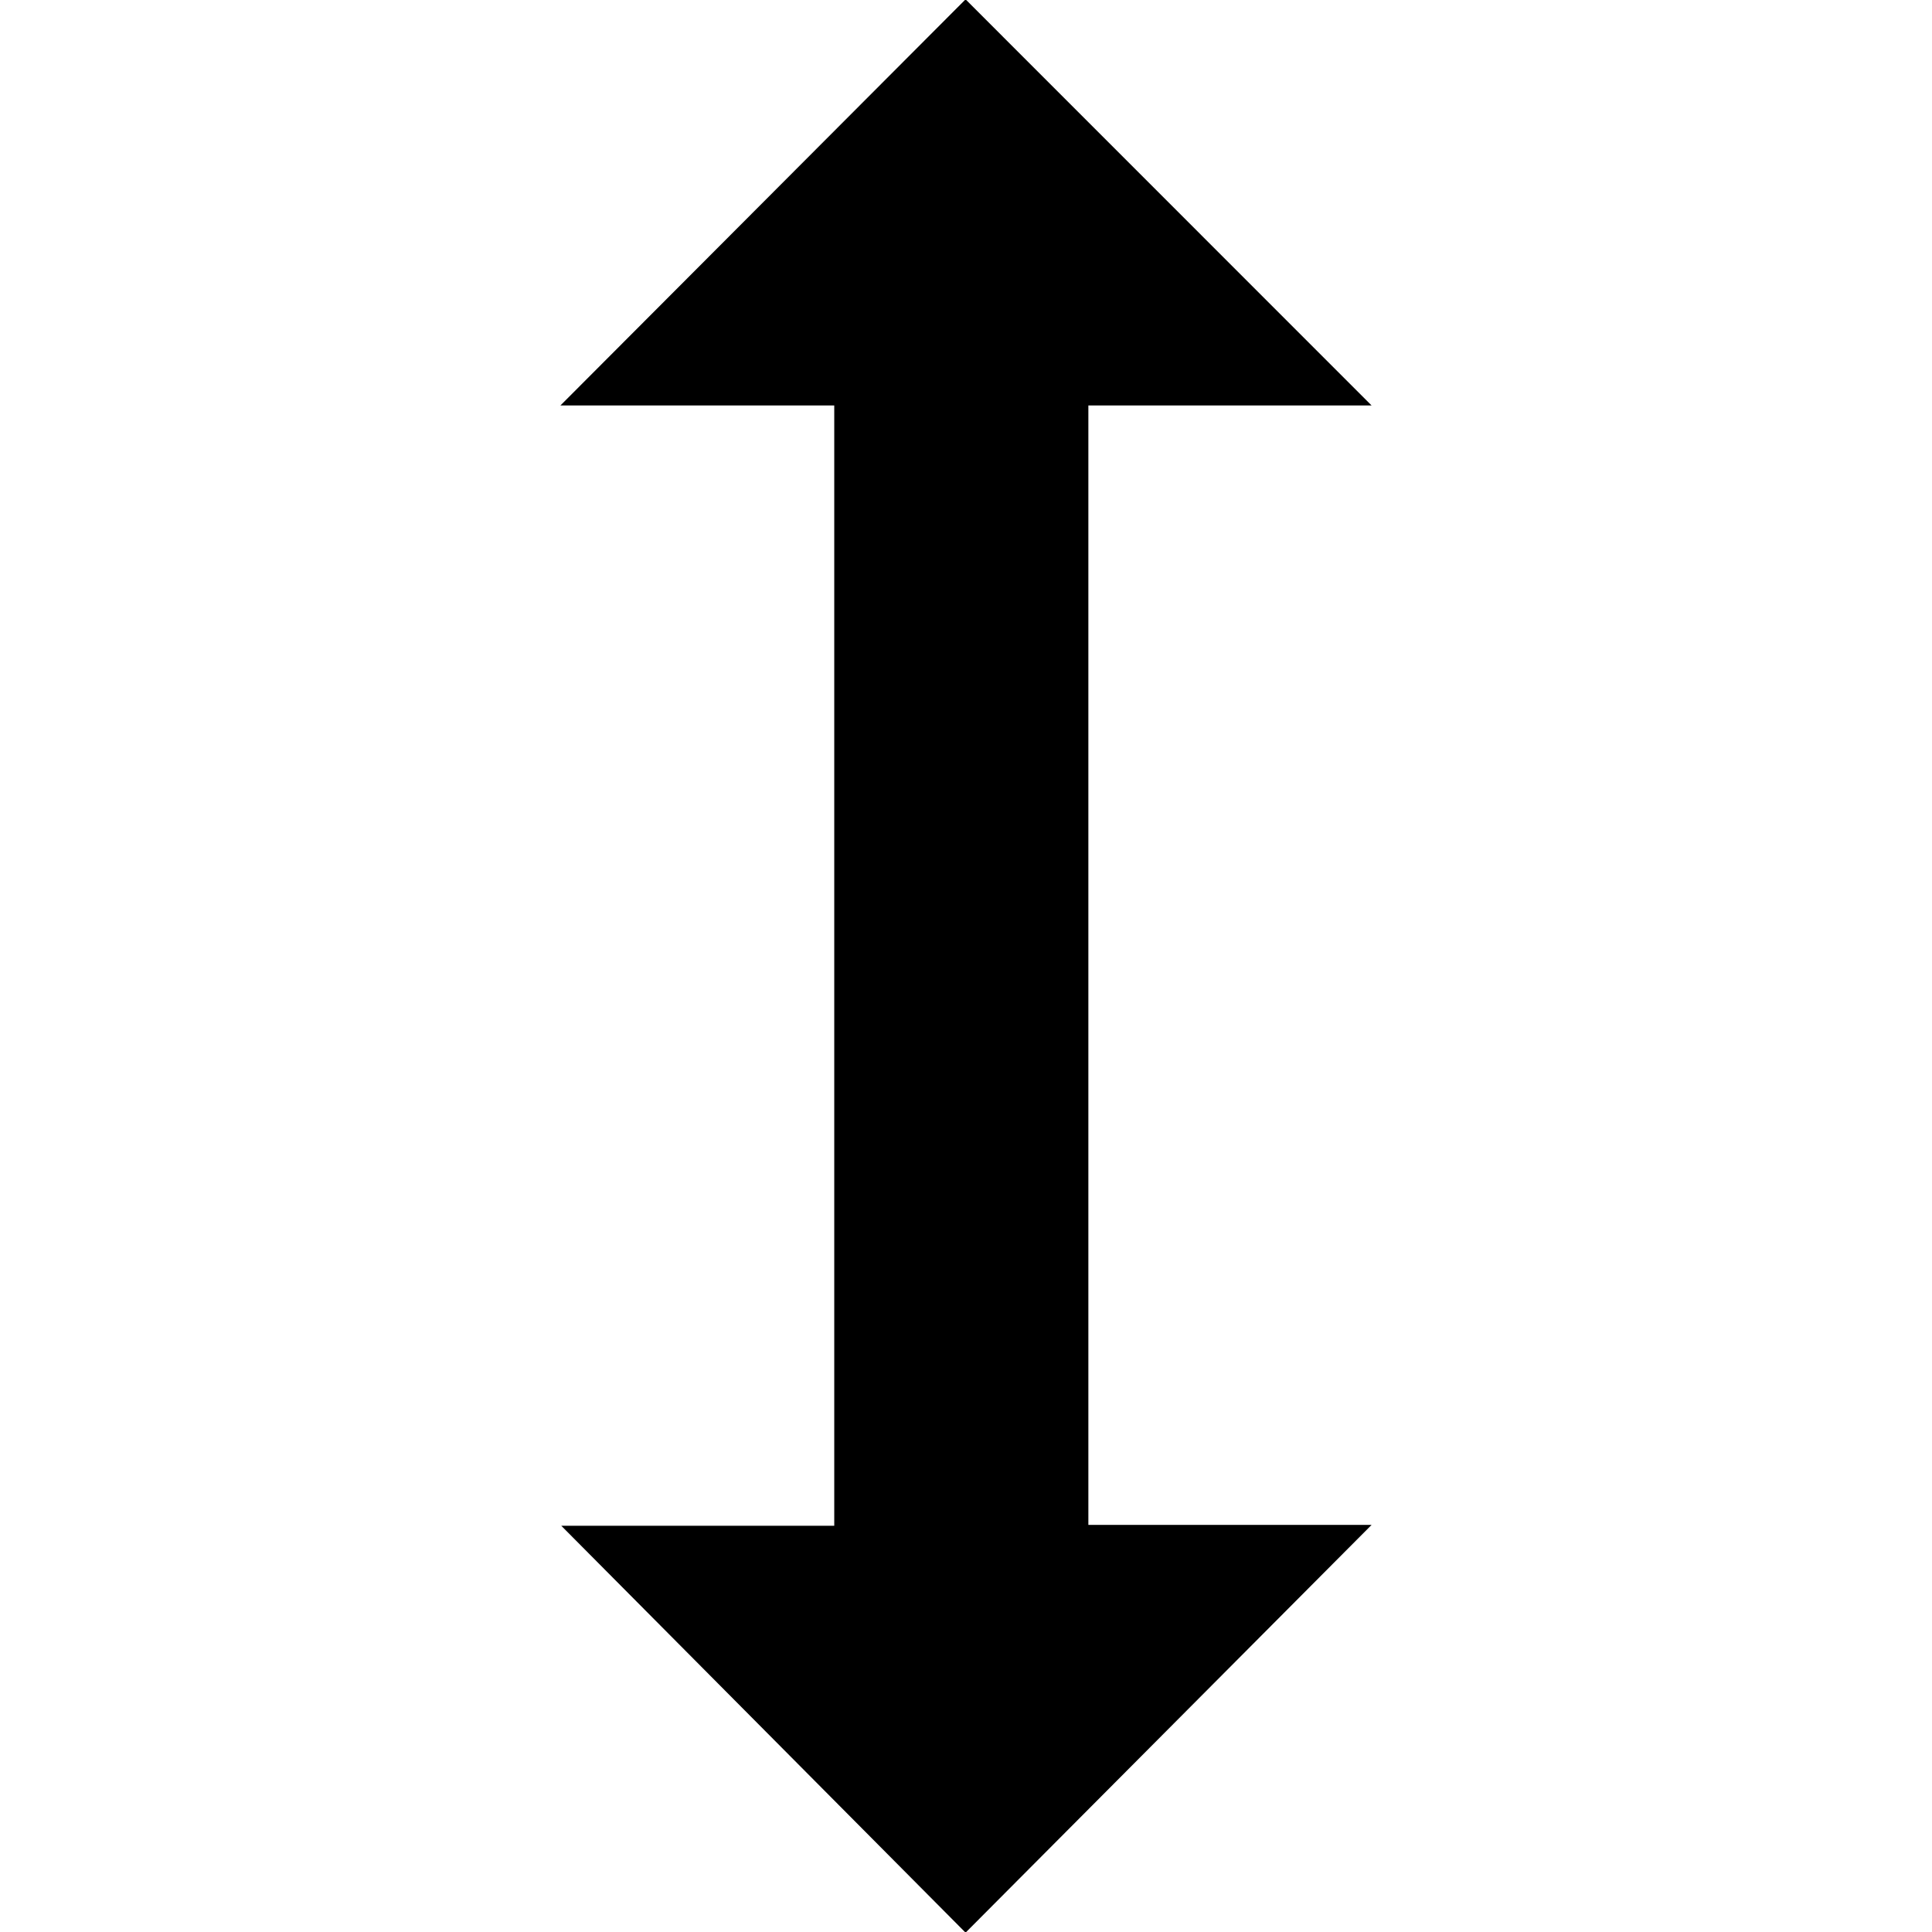 <?xml version="1.0" encoding="utf-8"?>

<!-- Uploaded to: SVG Repo, www.svgrepo.com, Generator: SVG Repo Mixer Tools -->
<svg fill="#000000" height="800px" width="800px" version="1.1" id="Layer_1" xmlns="http://www.w3.org/2000/svg" xmlns:xlink="http://www.w3.org/1999/xlink" 
	 viewBox="0 0 1792 1792" xml:space="preserve">
<polygon points="773.8,1415.2 520.6,1415.2 895.6,1792.6 1272.2,1414.4 1009.5,1414.4 1009.5,376.1 1017.4,376.1 1272.2,376.1 
	895.6,-0.6 519.8,376.1 773.8,376.1 "/>
</svg>